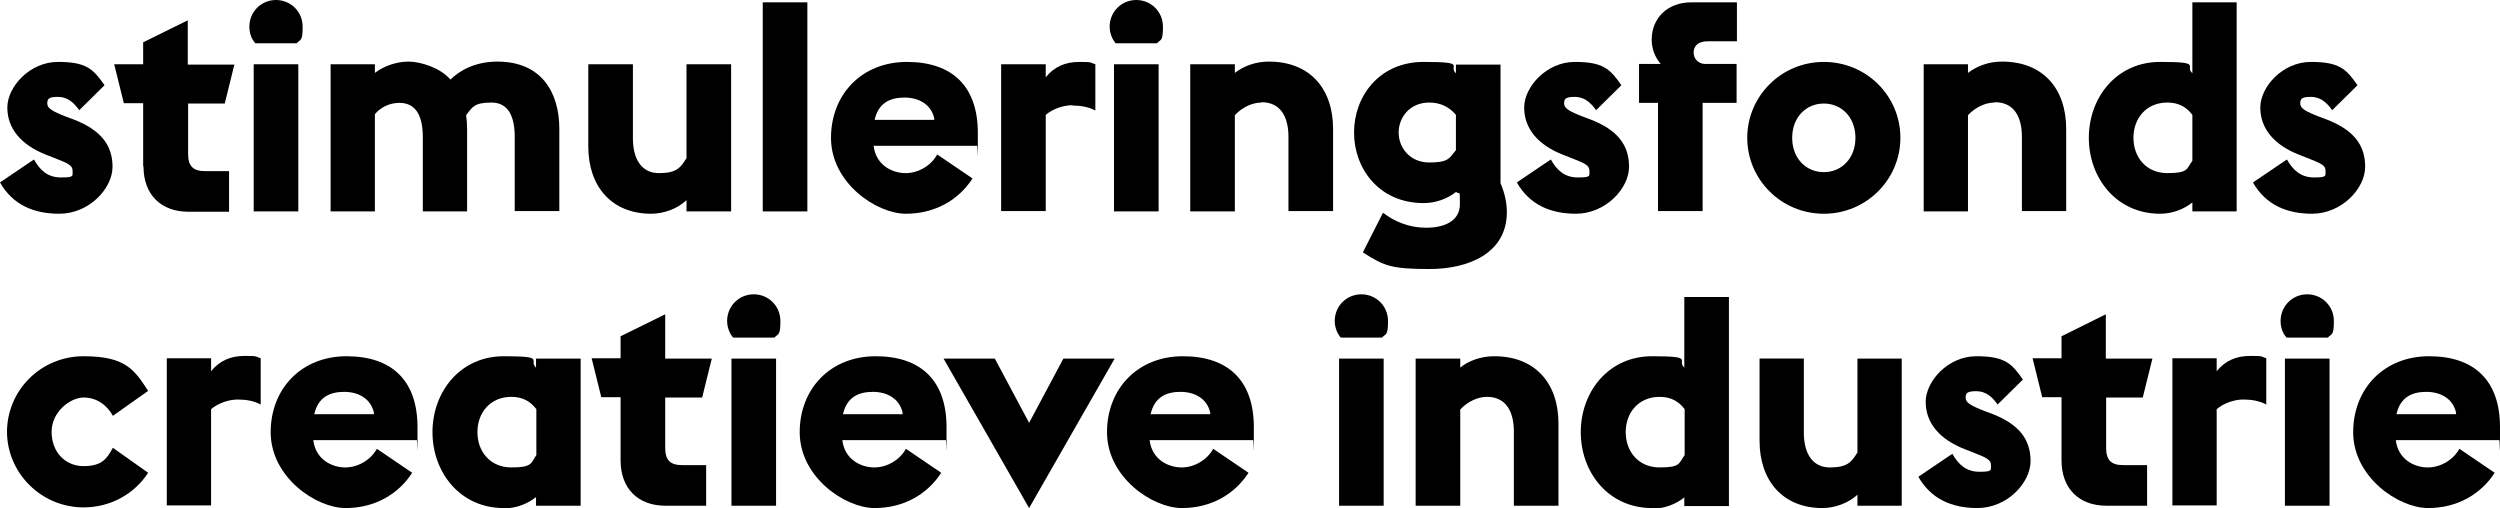 <?xml version="1.0" encoding="UTF-8"?>
<svg id="Layer_2" xmlns="http://www.w3.org/2000/svg" version="1.1" viewBox="0 0 750.9 152.6">
  <!-- Generator: Adobe Illustrator 29.0.0, SVG Export Plug-In . SVG Version: 2.1.0 Build 186)  -->
  <g id="Layer_1-2">
    <path d="M17.8,64.2c-7.7,0-14-2.7-17.8-9.4l10.2-6.9c1.8,3.2,4.1,5.4,8.1,5.4s3.5-.4,3.5-2-1.2-2.2-5.6-3.9l-2.3-.9c-7.7-3-11.7-8-11.7-14.2s6.7-13.7,15.2-13.7,10.6,2.1,14,7l-7.6,7.5c-1.7-2.4-3.6-4-6.4-4s-3.2.6-3.2,2,1.4,2.3,5.8,4l1.9.7c8.4,3.2,11.9,7.8,11.9,14.3s-7,14.1-16,14.1h0Z"/>
    <path d="M43,49.9v-18.9h-5.8l-2.9-11.7h8.7v-6.6l13.4-6.6v13.3h14l-2.9,11.7h-11v15.1c0,3.7,1.5,5.2,5.1,5.2h7.2v12.2h-12.2c-8.3,0-13.5-5.2-13.5-13.6h0Z"/>
    <path d="M82.9,0c4.4,0,8,3.5,8,8s-.6,3.7-1.8,5h-12.4c-1.2-1.3-1.8-3.1-1.8-5,0-4.4,3.5-8,8-8ZM76.2,63.5V19.3h13.4v44.2h-13.4Z"/>
    <path d="M119.9,30.9c-2.8,0-5.6,1.3-7.3,3.4v29.2h-13.3V19.3h13.3v2.6c2.6-2,6.4-3.4,10.1-3.4s9.6,1.9,12.6,5.4c2.6-2.6,7.3-5.4,14.1-5.4,13.2,0,18.6,9.2,18.6,20.2v24.7h-13.4v-22.3c0-5.8-1.7-10.3-7-10.3s-5.8,1.5-7.6,3.8c.2,1.3.3,2.7.3,4.2v24.7h-13.3v-22.3c0-5.8-1.7-10.3-7-10.3h0Z"/>
    <path d="M206.1,60.2c-2.6,2.5-6.8,4-10.5,4-11.9,0-18.9-8.2-18.9-20.2v-24.7h13.4v22.3c0,6,2.5,10.4,7.8,10.4s6.5-1.6,8.3-4.5v-28.2h13.4v44.2h-13.4v-3.3Z"/>
    <path d="M229.1.7h13.4v62.8h-13.4V.7Z"/>
    <path d="M249.6,41.4c0-13,9.2-22.8,22.8-22.8s21.3,7.3,21.3,21.3,0,2.6-.3,3.9h-31c.7,5.9,5.7,8.2,9.6,8.2s7.7-2.3,9.5-5.6l10.6,7.2c-4.1,6.4-11.2,10.6-20,10.6s-22.5-9.2-22.5-22.8h0ZM280.6,36v-.5c-1-4.3-4.8-6.2-8.9-6.2s-7.8,1.4-9,6.7h18,0Z"/>
    <path d="M322.1,31.6c-2.7,0-5.9,1.1-8,2.9v28.9h-13.4V19.3h13.4v3.9c2.5-3.1,5.8-4.6,10.1-4.6s3.1.2,4.8.7v13.9c-2-1.1-4.5-1.5-6.8-1.5h0Z"/>
    <path d="M341.3,0c4.4,0,8,3.5,8,8s-.6,3.7-1.8,5h-12.4c-1.1-1.3-1.8-3.1-1.8-5,0-4.4,3.5-8,8-8ZM334.6,63.5V19.3h13.4v44.2h-13.4Z"/>
    <path d="M378.9,30.8c-2.6,0-5.7,1.3-8,3.8v28.9h-13.4V19.3h13.4v2.6c2.7-2.1,6.3-3.4,10.2-3.4,12.5,0,19.3,8.3,19.3,20.2v24.7h-13.4v-22.3c0-5.9-2.3-10.4-8.1-10.4h0Z"/>
    <path d="M409.4,75.7l6-11.8c3.5,2.7,7.9,4.5,13,4.5s10.1-1.8,10.1-7.1-.2-2.4-1.1-3.7c-2.6,2.1-6.2,3.4-9.8,3.4-13.4,0-20.9-10.4-20.9-21.2s7.5-21.2,20.9-21.2,7.2,1.2,9.7,3.4v-2.6h13.4v35.6c1.3,3.1,1.9,6,1.9,8.7,0,12.5-11.7,17.1-23.2,17.1s-13.6-.9-19.9-4.9h0ZM429.3,30.8c-5.9,0-9.2,4.5-9.2,9s3.3,9,9.2,9,6-1.3,8-3.7v-10.6c-2-2.4-4.7-3.7-8-3.7Z"/>
    <path d="M473.4,64.2c-7.7,0-14-2.7-17.8-9.4l10.2-6.9c1.8,3.2,4.1,5.4,8.1,5.4s3.5-.4,3.5-2-1.2-2.2-5.6-3.9l-2.3-.9c-7.7-3-11.7-8-11.7-14.2s6.7-13.7,15.2-13.7,10.6,2.1,14,7l-7.6,7.5c-1.7-2.4-3.6-4-6.4-4s-3.2.6-3.2,2,1.4,2.3,5.8,4l1.9.7c8.4,3.2,11.8,7.8,11.8,14.3s-7,14.1-16,14.1h0Z"/>
    <path d="M498.1,30.9h-5.8v-11.7h6.5c-1.7-2-2.7-4.5-2.7-7.3,0-6.3,4.6-11.2,11.9-11.2h13.7v11.7h-8.7c-3.1,0-4.3,1.5-4.3,3.4s1.5,3.4,3.4,3.4h9.5v11.7h-10.2v32.5h-13.4V30.9Z"/>
    <path d="M570.8,41.4c0,12.5-10.2,22.8-23,22.8s-23-10.3-23-22.8,10.2-22.8,23-22.8,23,10.2,23,22.8ZM557.3,41.4c0-6.1-4.1-10.3-9.5-10.3s-9.5,4.2-9.5,10.3,4.1,10.3,9.5,10.3,9.5-4.2,9.5-10.3Z"/>
    <path d="M599.1,30.8c-2.6,0-5.7,1.3-8,3.8v28.9h-13.3V19.3h13.3v2.6c2.7-2.1,6.3-3.4,10.2-3.4,12.5,0,19.3,8.3,19.3,20.2v24.7h-13.3v-22.3c0-5.9-2.3-10.4-8.1-10.4h0Z"/>
    <path d="M648.8,64.2c-13.1,0-21.4-10.7-21.4-22.8s8.3-22.8,21.4-22.8,7.2,1.2,9.7,3.4V.7h13.3v62.8h-13.3v-2.7c-2.6,2.1-6.1,3.4-9.7,3.4ZM658.5,48.3v-13.8c-1.8-2.4-4.2-3.7-7.5-3.7-6.4,0-10.2,4.8-10.2,10.6s3.8,10.6,10.2,10.6,5.7-1.3,7.5-3.7Z"/>
    <path d="M694.5,64.2c-7.7,0-14-2.7-17.8-9.4l10.2-6.9c1.8,3.2,4.2,5.4,8.1,5.4s3.5-.4,3.5-2-1.2-2.2-5.6-3.9l-2.3-.9c-7.7-3-11.7-8-11.7-14.2s6.7-13.7,15.2-13.7,10.6,2.1,14,7l-7.6,7.5c-1.7-2.4-3.6-4-6.4-4s-3.2.6-3.2,2,1.4,2.3,5.8,4l1.9.7c8.4,3.2,11.8,7.8,11.8,14.3s-7,14.1-16,14.1h0Z"/>
    <path d="M2.1,129.8c0-12.6,10.2-22.8,23-22.8s15.3,4.2,19.4,10.4l-10.6,7.5c-1.8-3.3-4.9-5.5-8.8-5.5s-9.6,4.2-9.6,10.3,4.1,10.3,9.6,10.3,7-2.2,8.8-5.5l10.6,7.5c-4.1,6.3-11.2,10.4-19.4,10.4-12.7,0-23-10.3-23-22.8h0Z"/>
    <path d="M71.4,120c-2.7,0-5.9,1.1-8,2.9v28.9h-13.3v-44.2h13.3v3.9c2.5-3.1,5.8-4.6,10.1-4.6s3.1.2,4.8.7v13.9c-2-1.1-4.5-1.5-6.8-1.5Z"/>
    <path d="M81.3,129.8c0-13,9.2-22.8,22.8-22.8s21.3,7.3,21.3,21.3,0,2.6-.3,3.9h-31c.7,5.9,5.7,8.2,9.6,8.2s7.7-2.3,9.5-5.6l10.6,7.2c-4.1,6.4-11.2,10.6-20,10.6s-22.5-9.2-22.5-22.8h0ZM112.3,124.4v-.5c-1-4.3-4.8-6.2-8.9-6.2s-7.8,1.4-9,6.7h18Z"/>
    <path d="M151.3,152.6c-13.1,0-21.4-10.7-21.4-22.8s8.3-22.8,21.4-22.8,7.2,1.2,9.7,3.4v-2.7h13.4v44.2h-13.4v-2.6c-2.6,2.1-6.1,3.4-9.7,3.4h0ZM161.1,136.7v-13.8c-1.8-2.4-4.2-3.7-7.5-3.7-6.4,0-10.2,4.8-10.2,10.6s3.8,10.6,10.2,10.6,5.8-1.3,7.5-3.7h0Z"/>
    <path d="M186.4,138.2v-18.9h-5.8l-2.9-11.7h8.7v-6.6l13.4-6.6v13.3h14l-2.9,11.7h-11.1v15.1c0,3.7,1.5,5.2,5.1,5.2h7.2v12.2h-12.2c-8.3,0-13.5-5.2-13.5-13.6h0Z"/>
    <path d="M226.4,88.4c4.4,0,8,3.5,8,8s-.6,3.7-1.8,5h-12.4c-1.1-1.3-1.8-3.1-1.8-5,0-4.4,3.5-8,8-8ZM219.7,151.9v-44.2h13.4v44.2h-13.4Z"/>
    <path d="M240.2,129.8c0-13,9.2-22.8,22.8-22.8s21.3,7.3,21.3,21.3,0,2.6-.3,3.9h-31c.7,5.9,5.7,8.2,9.6,8.2s7.7-2.3,9.5-5.6l10.6,7.2c-4.1,6.4-11.2,10.6-20,10.6s-22.5-9.2-22.5-22.8h0ZM271.1,124.4v-.5c-1-4.3-4.8-6.2-8.9-6.2s-7.8,1.4-9,6.7h17.9Z"/>
    <path d="M319.4,107.7h15.4l-25.7,44.9-25.7-44.9h15.4l10.3,19.3,10.3-19.3h0Z"/>
    <path d="M332.5,129.8c0-13,9.2-22.8,22.8-22.8s21.3,7.3,21.3,21.3,0,2.6-.3,3.9h-31c.7,5.9,5.7,8.2,9.6,8.2s7.7-2.3,9.5-5.6l10.6,7.2c-4.1,6.4-11.2,10.6-20,10.6s-22.5-9.2-22.5-22.8h0ZM363.5,124.4v-.5c-1-4.3-4.8-6.2-8.9-6.2s-7.8,1.4-9,6.7h18,0Z"/>
    <path d="M408.9,88.4c4.4,0,8,3.5,8,8s-.6,3.7-1.8,5h-12.4c-1.1-1.3-1.8-3.1-1.8-5,0-4.4,3.5-8,8-8ZM402.2,151.9v-44.2h13.4v44.2h-13.4Z"/>
    <path d="M446.6,119.2c-2.6,0-5.7,1.3-8,3.8v28.9h-13.4v-44.2h13.4v2.7c2.6-2.1,6.3-3.4,10.2-3.4,12.5,0,19.3,8.3,19.3,20.2v24.7h-13.4v-22.3c0-5.9-2.3-10.4-8.1-10.4h0Z"/>
    <path d="M496.2,152.6c-13.1,0-21.4-10.7-21.4-22.8s8.3-22.8,21.4-22.8,7.2,1.2,9.7,3.4v-21.2h13.4v62.8h-13.4v-2.6c-2.6,2.1-6.1,3.4-9.7,3.4ZM506,136.7v-13.8c-1.8-2.4-4.2-3.7-7.5-3.7-6.4,0-10.2,4.8-10.2,10.6s3.8,10.6,10.2,10.6,5.7-1.3,7.5-3.7h0Z"/>
    <path d="M557.9,148.6c-2.7,2.5-6.8,4-10.5,4-11.9,0-18.9-8.2-18.9-20.2v-24.7h13.3v22.3c0,6,2.5,10.4,7.8,10.4s6.5-1.6,8.3-4.5v-28.2h13.3v44.2h-13.3v-3.3Z"/>
    <path d="M594,152.6c-7.7,0-14-2.7-17.8-9.4l10.2-6.9c1.8,3.2,4.2,5.4,8.1,5.4s3.5-.4,3.5-2-1.2-2.2-5.6-3.9l-2.3-.9c-7.7-3-11.7-8-11.7-14.2s6.7-13.7,15.2-13.7,10.6,2.1,14,7l-7.6,7.5c-1.7-2.4-3.6-4-6.4-4s-3.2.6-3.2,2,1.4,2.3,5.8,4l1.9.7c8.4,3.2,11.8,7.8,11.8,14.3s-7,14.1-16,14.1h0Z"/>
    <path d="M619.2,138.2v-18.9h-5.8l-2.9-11.7h8.7v-6.6l13.3-6.6v13.3h14l-2.9,11.7h-11v15.1c0,3.7,1.5,5.2,5.1,5.2h7.2v12.2h-12.2c-8.3,0-13.5-5.2-13.5-13.6h0Z"/>
    <path d="M673.8,120c-2.7,0-5.9,1.1-8,2.9v28.9h-13.3v-44.2h13.3v3.9c2.5-3.1,5.8-4.6,10.1-4.6s3.1.2,4.8.7v13.9c-2-1.1-4.5-1.5-6.8-1.5h0Z"/>
    <path d="M693,88.4c4.4,0,8,3.5,8,8s-.6,3.7-1.8,5h-12.4c-1.2-1.3-1.8-3.1-1.8-5,0-4.4,3.5-8,8-8ZM686.3,151.9v-44.2h13.4v44.2h-13.4Z"/>
    <path d="M706.8,129.8c0-13,9.2-22.8,22.8-22.8s21.3,7.3,21.3,21.3,0,2.6-.3,3.9h-31c.7,5.9,5.7,8.2,9.6,8.2s7.7-2.3,9.5-5.6l10.6,7.2c-4.1,6.4-11.2,10.6-20,10.6s-22.5-9.2-22.5-22.8h0ZM737.7,124.4v-.5c-1-4.3-4.8-6.2-8.9-6.2s-7.8,1.4-9,6.7h18Z"/>
  </g>
</svg>